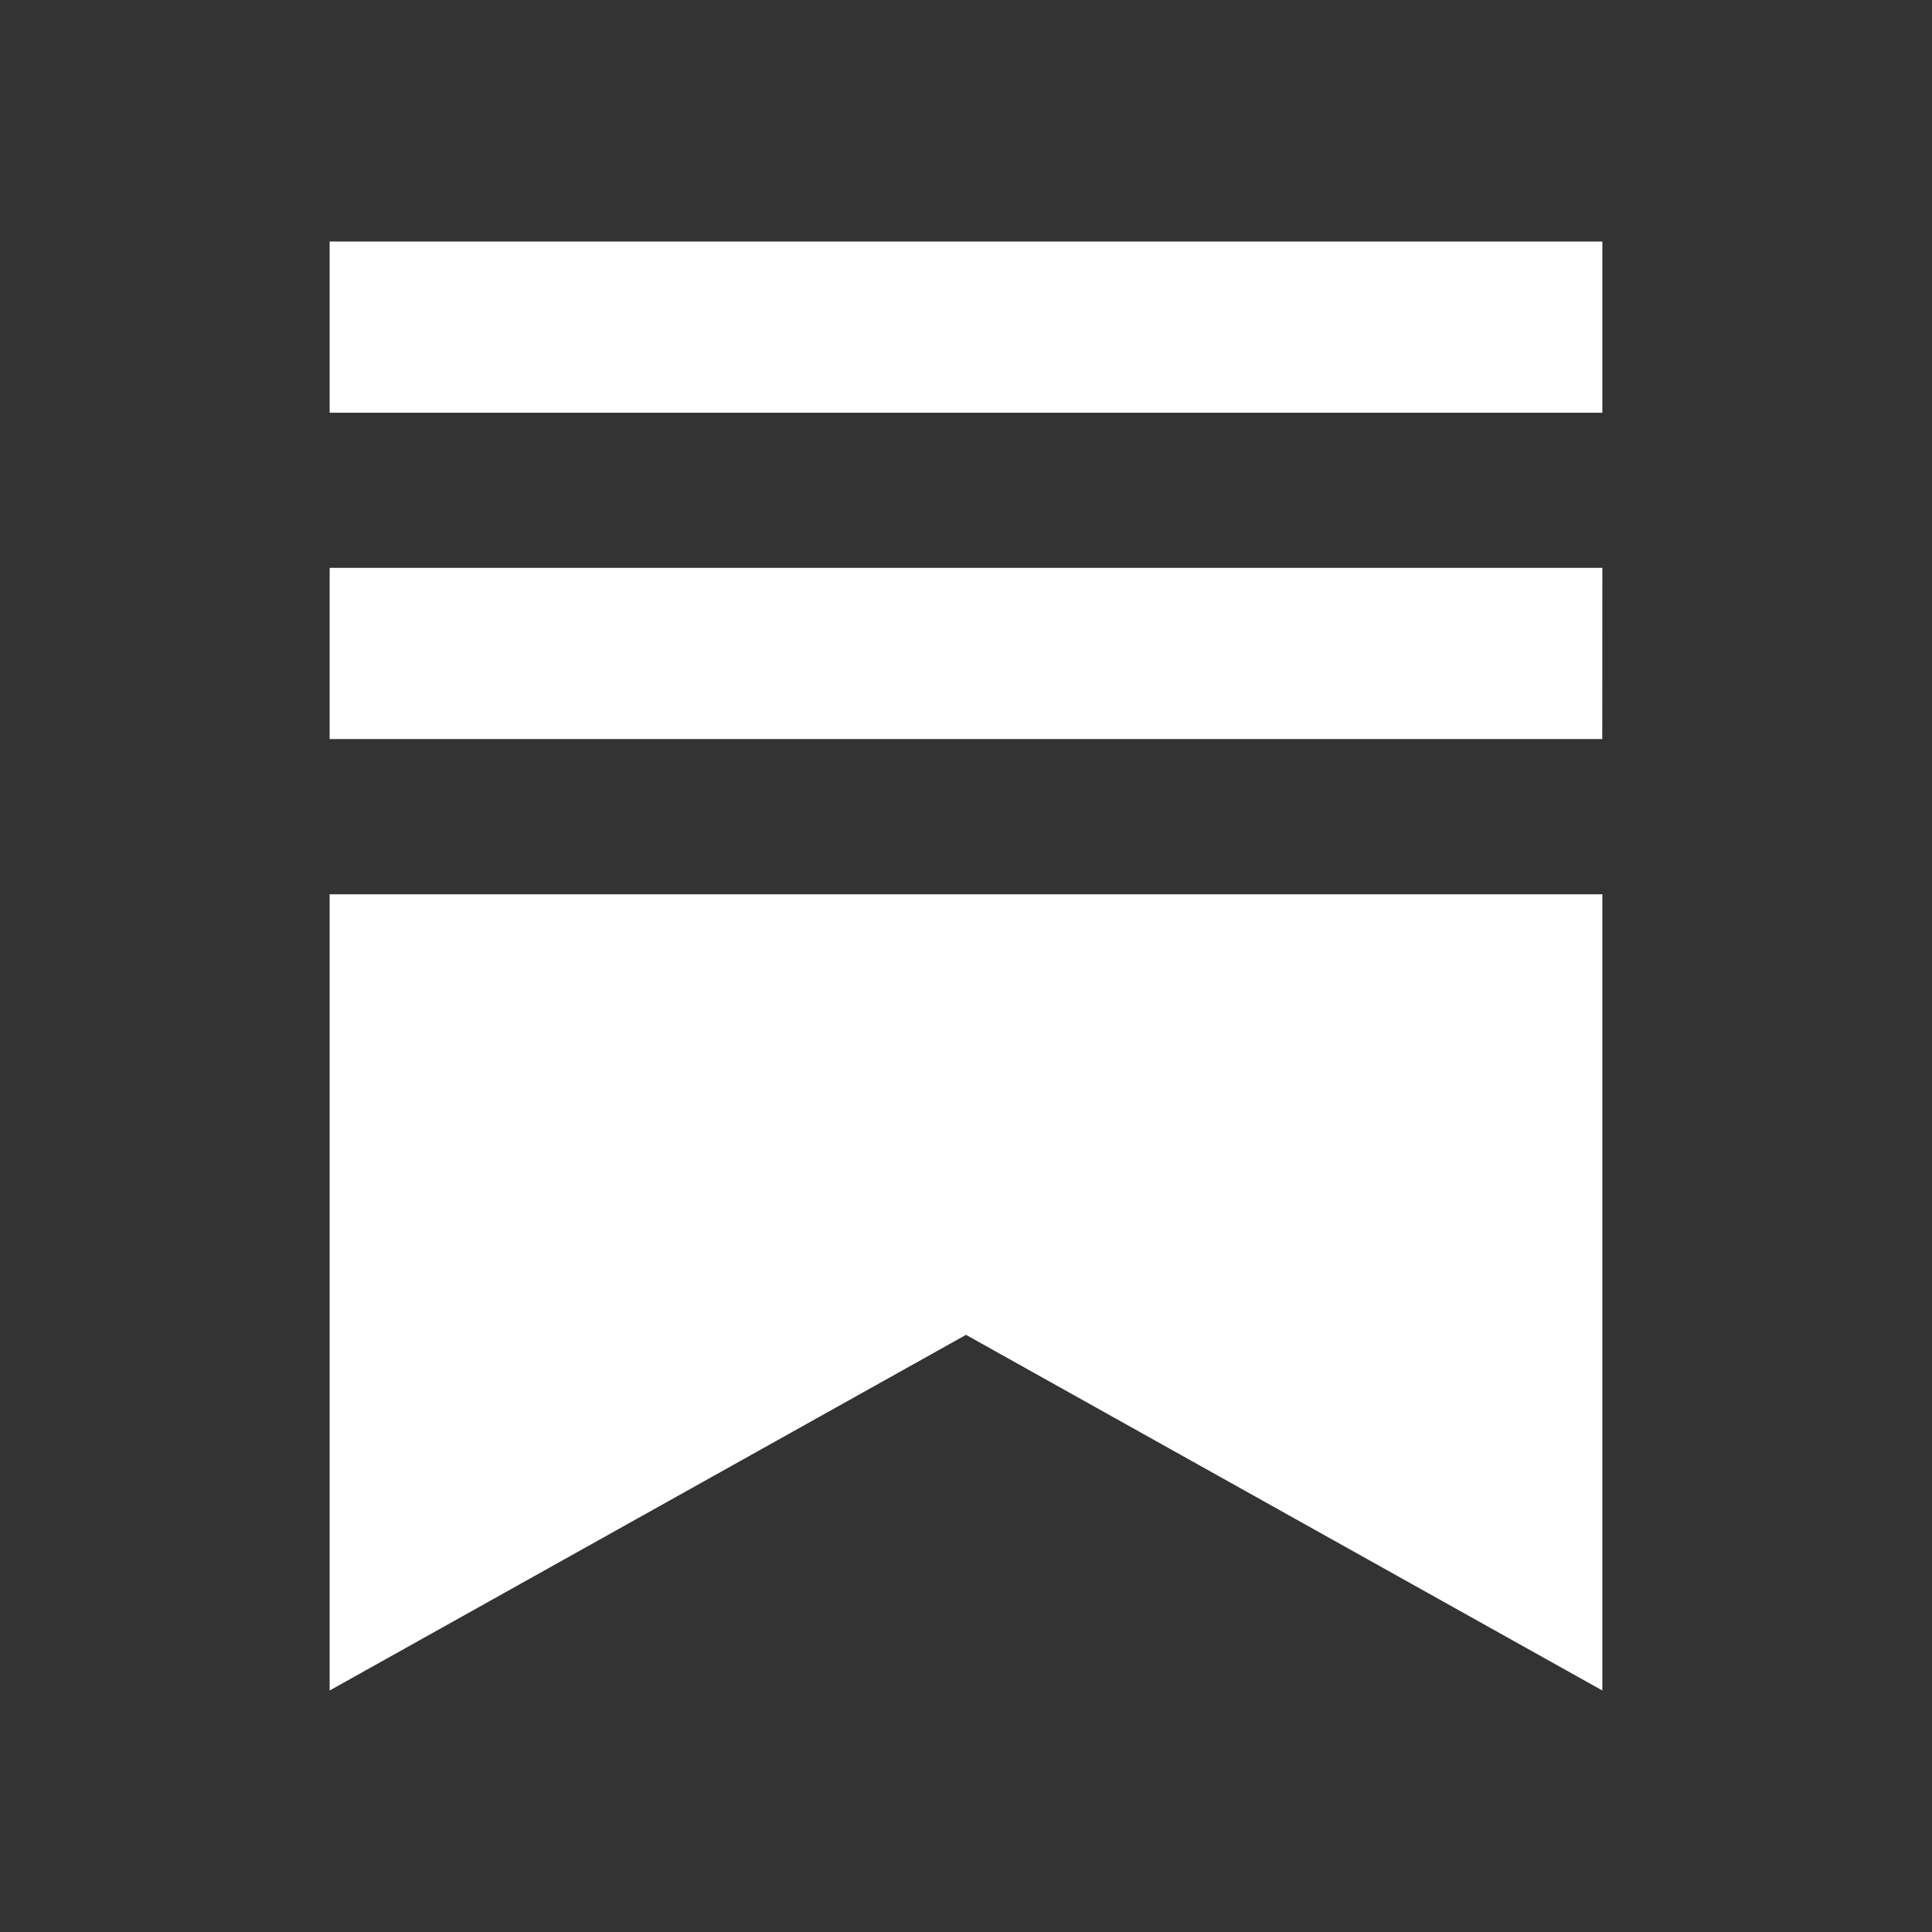 <svg width="24" height="24" viewBox="0 0 24 24" fill="none" xmlns="http://www.w3.org/2000/svg">
<rect x="0" y="0" width="24" height="24" fill="#333333" stroke="none"/>
<path d="M19.904 9.181H4.095V7.054H19.905L19.904 9.181ZM4.095 11.109V21L12 16.582L19.905 21V11.109H4.095ZM19.905 3H4.095V5.127H19.905V3Z" fill="white"/>
</svg>

